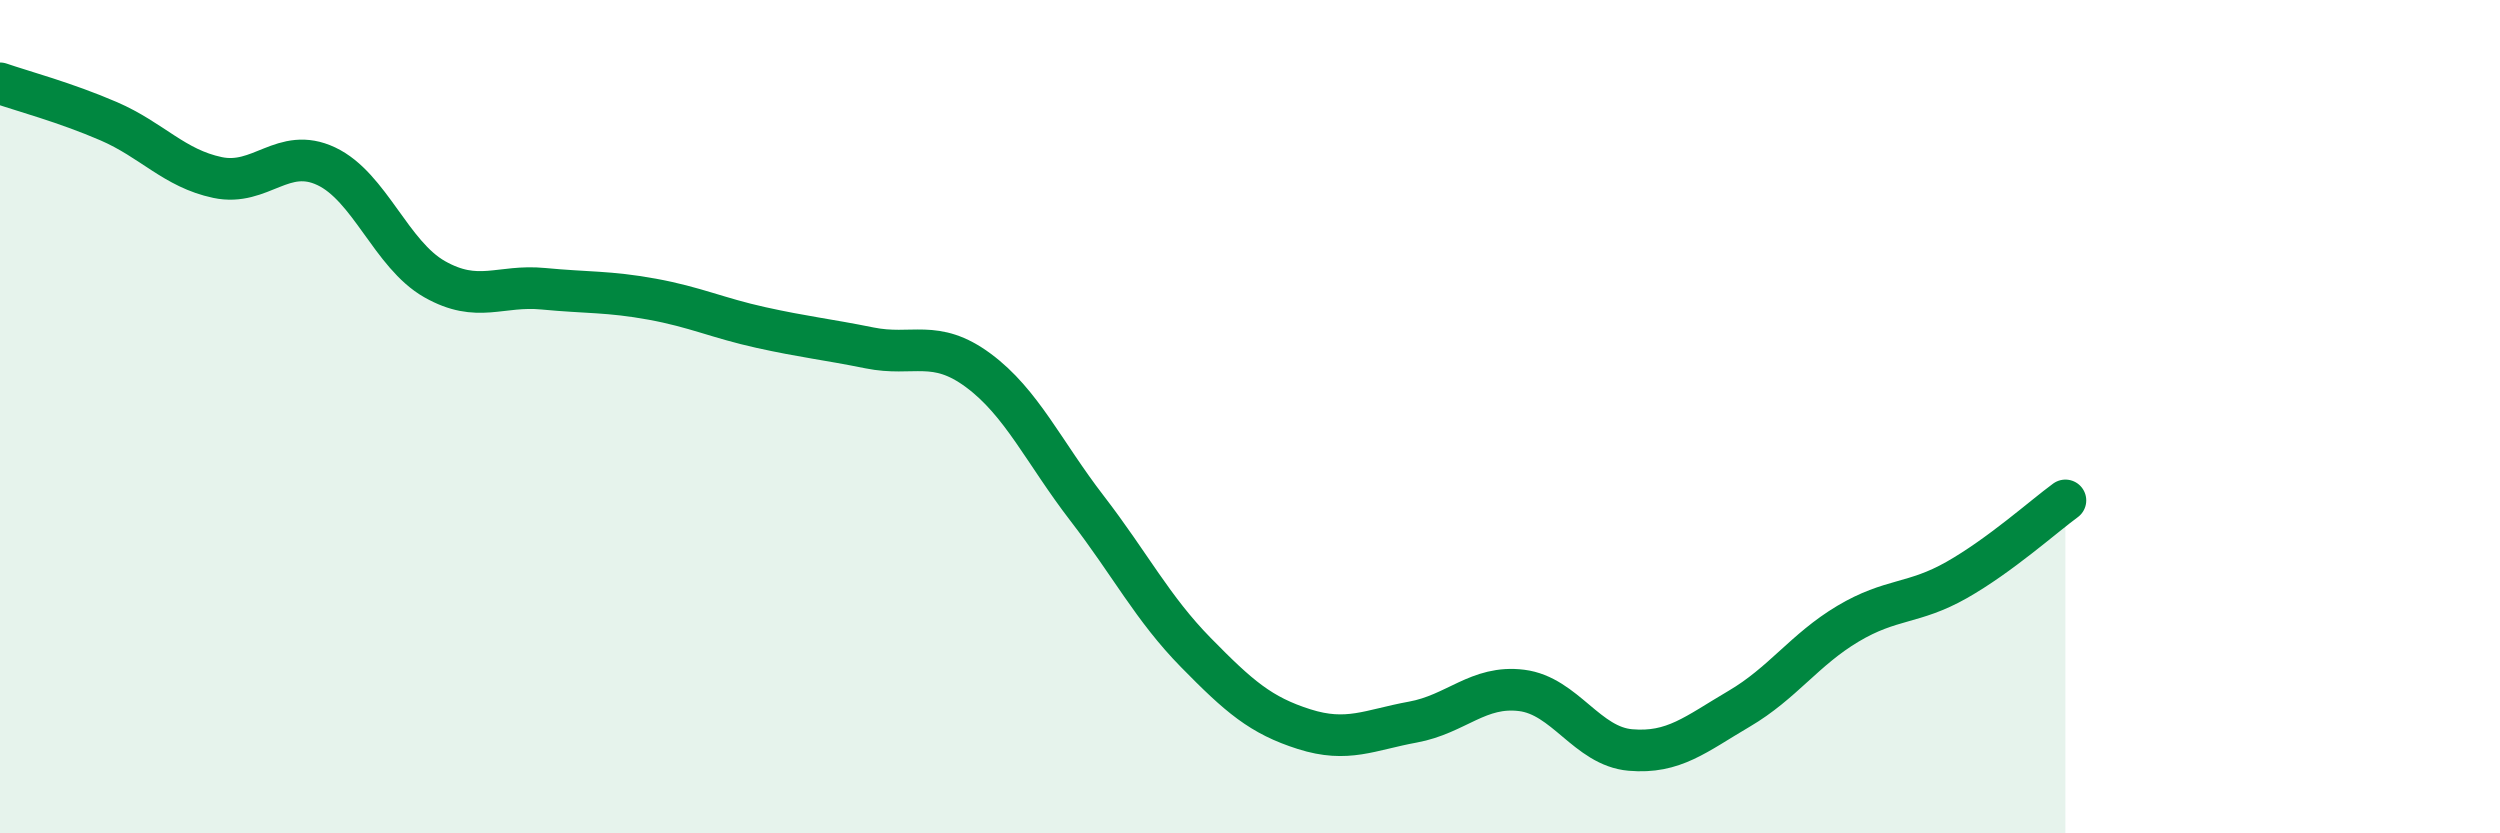 
    <svg width="60" height="20" viewBox="0 0 60 20" xmlns="http://www.w3.org/2000/svg">
      <path
        d="M 0,2 C 0.52,2.18 1.57,2.46 2.61,2.91 C 3.65,3.36 4.18,4.04 5.22,4.26 C 6.26,4.48 6.79,3.5 7.83,3.99 C 8.87,4.48 9.39,6.11 10.43,6.7 C 11.47,7.29 12,6.83 13.04,6.93 C 14.08,7.03 14.61,6.99 15.65,7.18 C 16.69,7.37 17.22,7.63 18.26,7.86 C 19.3,8.09 19.83,8.14 20.87,8.35 C 21.91,8.56 22.44,8.12 23.48,8.89 C 24.52,9.66 25.05,10.85 26.09,12.2 C 27.13,13.55 27.66,14.6 28.7,15.66 C 29.74,16.72 30.26,17.17 31.3,17.5 C 32.34,17.83 32.87,17.52 33.91,17.33 C 34.95,17.14 35.48,16.44 36.52,16.57 C 37.56,16.7 38.09,17.91 39.13,18 C 40.17,18.09 40.7,17.62 41.74,17.01 C 42.78,16.4 43.31,15.59 44.35,14.97 C 45.39,14.35 45.92,14.51 46.96,13.92 C 48,13.33 49.05,12.39 49.57,12.01L49.57 20L0 20Z"
        fill="#008740"
        opacity="0.1"
        stroke-linecap="round"
        stroke-linejoin="round"
      />
      <path
        d="M 0,2 C 0.52,2.18 1.57,2.46 2.61,2.91 C 3.65,3.36 4.18,4.04 5.22,4.26 C 6.26,4.48 6.79,3.5 7.83,3.99 C 8.87,4.48 9.39,6.11 10.43,6.7 C 11.47,7.29 12,6.83 13.04,6.93 C 14.08,7.03 14.61,6.99 15.65,7.18 C 16.69,7.37 17.22,7.63 18.26,7.86 C 19.3,8.09 19.83,8.14 20.87,8.35 C 21.91,8.56 22.44,8.12 23.48,8.89 C 24.52,9.66 25.05,10.85 26.09,12.2 C 27.13,13.55 27.66,14.6 28.7,15.66 C 29.74,16.72 30.26,17.17 31.3,17.5 C 32.34,17.83 32.87,17.52 33.91,17.33 C 34.95,17.14 35.48,16.44 36.52,16.57 C 37.56,16.7 38.09,17.91 39.13,18 C 40.17,18.09 40.7,17.62 41.74,17.01 C 42.78,16.4 43.31,15.59 44.35,14.97 C 45.39,14.35 45.92,14.51 46.96,13.92 C 48,13.33 49.05,12.39 49.57,12.01"
        stroke="#008740"
        stroke-width="1"
        fill="none"
        stroke-linecap="round"
        stroke-linejoin="round"
      />
    </svg>
  